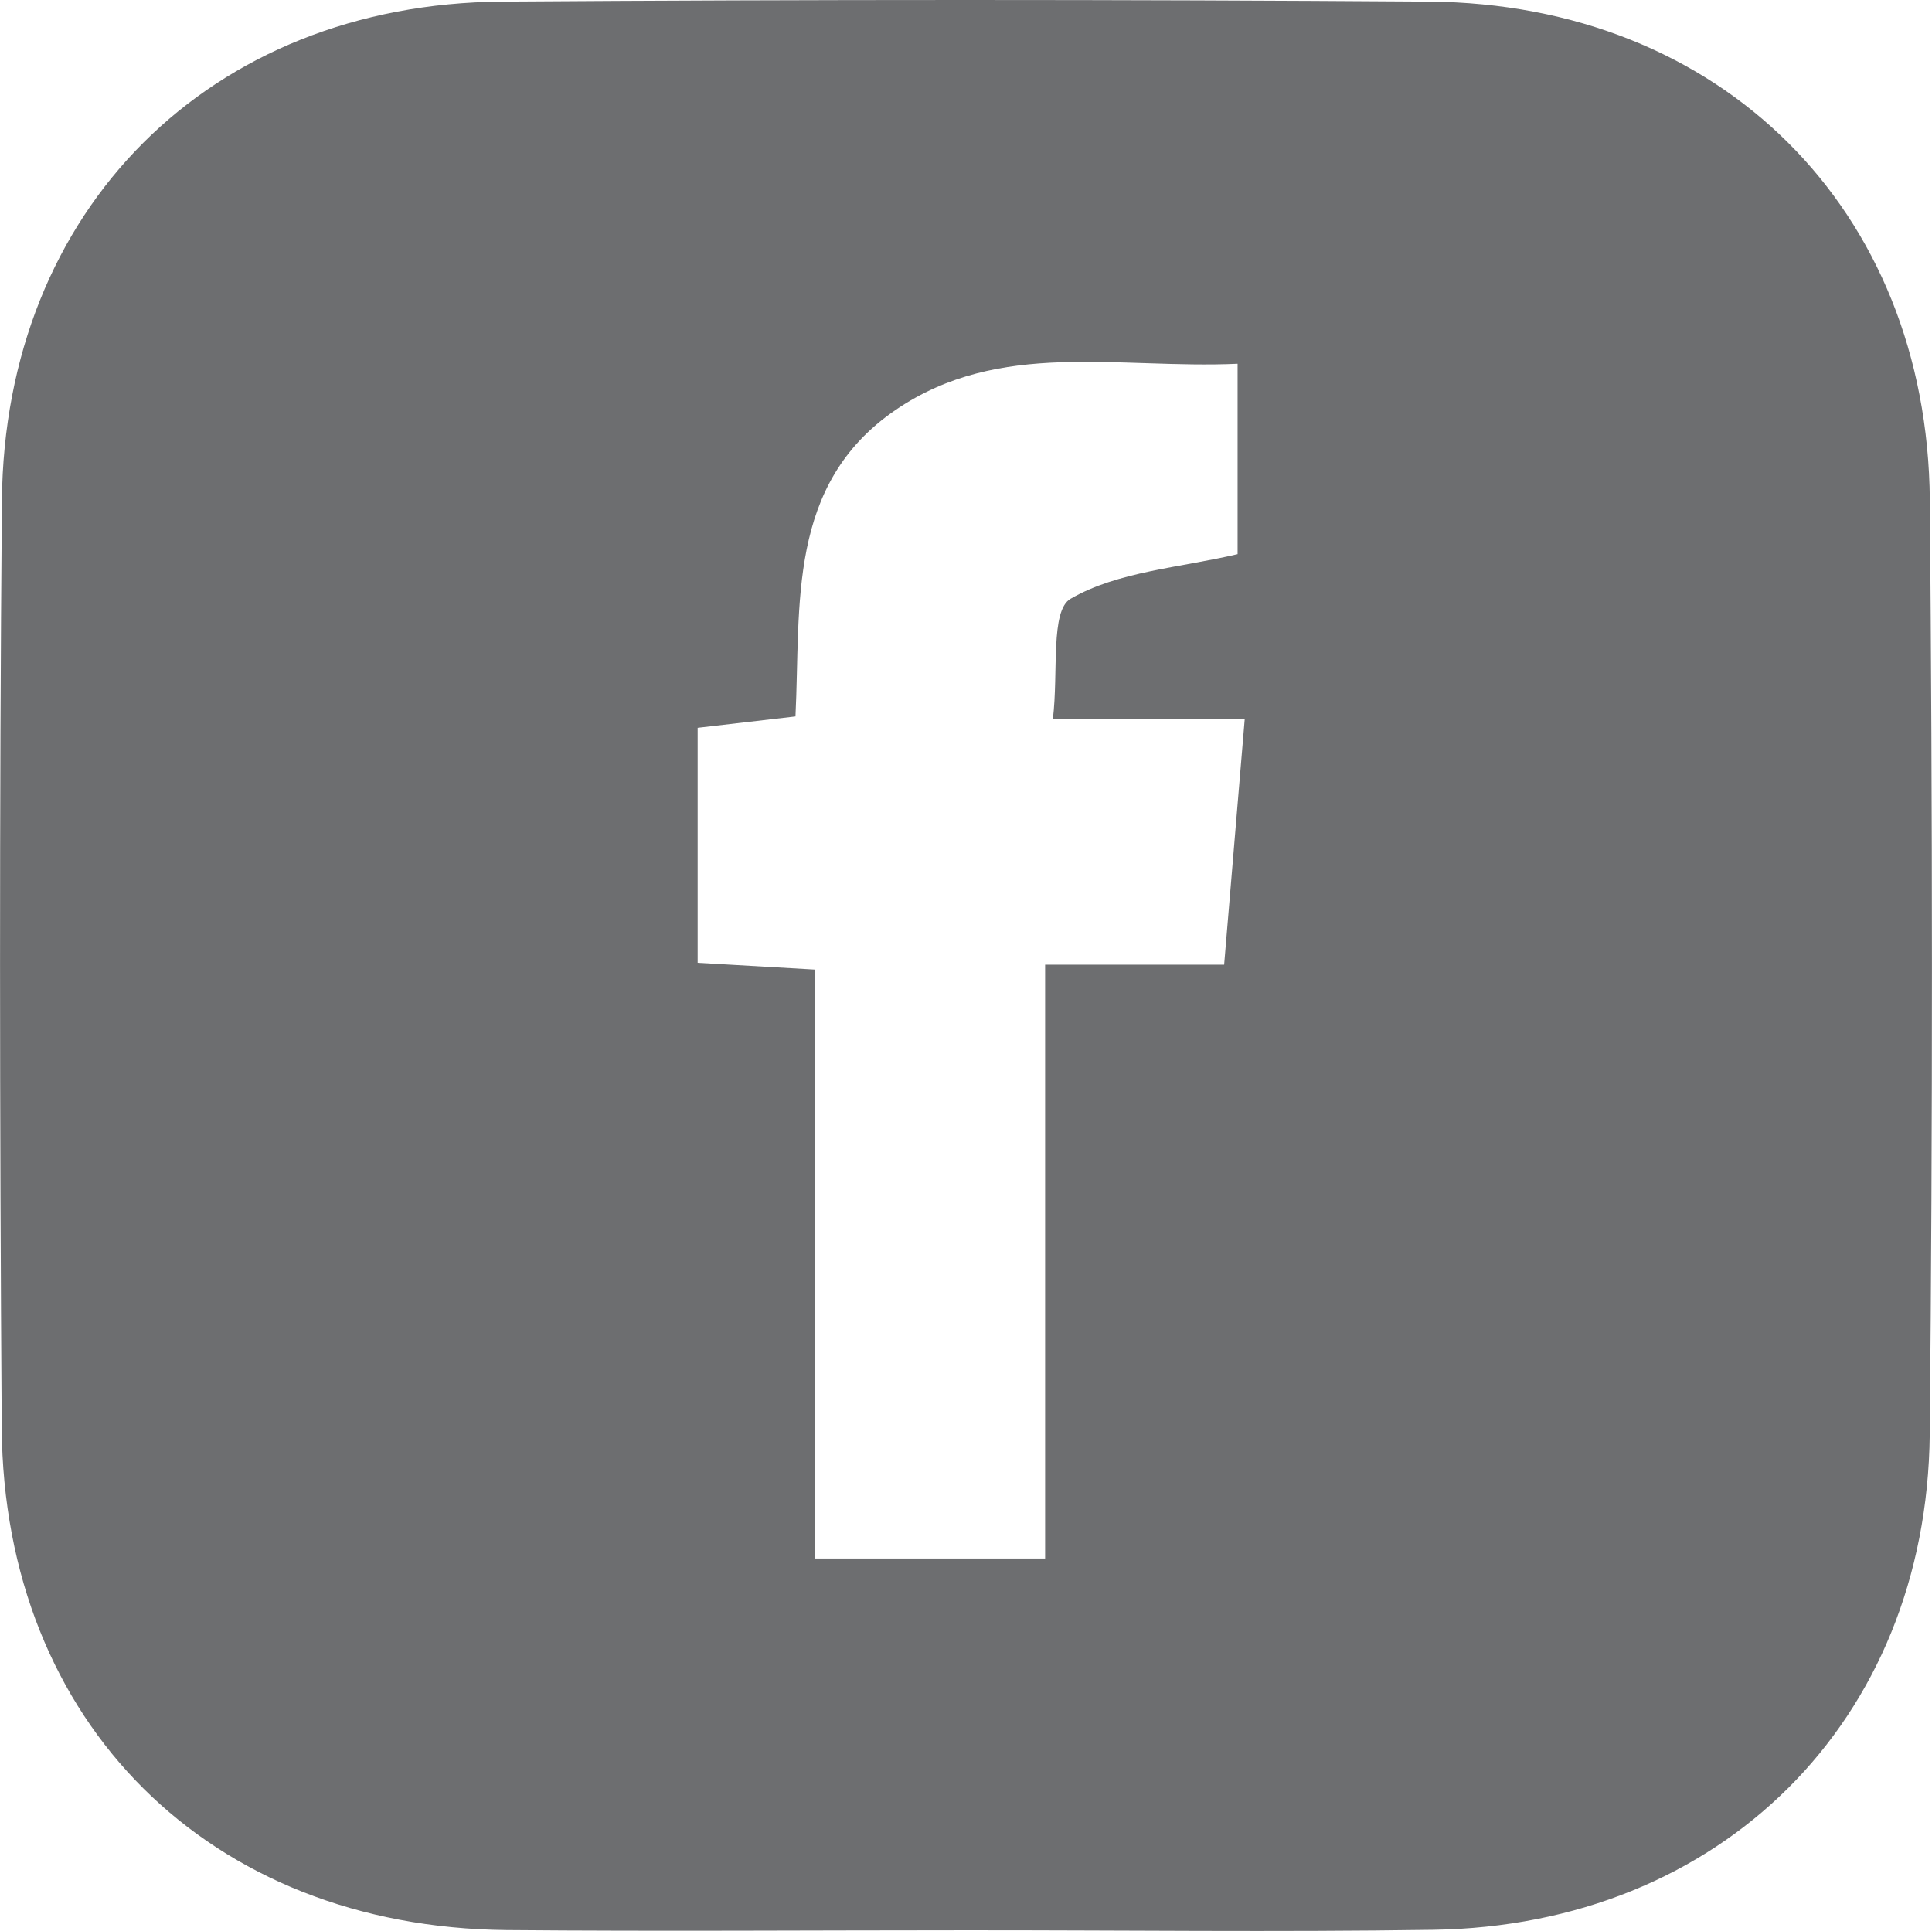 <?xml version="1.0" encoding="utf-8"?>
<!-- Generator: Adobe Illustrator 16.0.0, SVG Export Plug-In . SVG Version: 6.00 Build 0)  -->
<!DOCTYPE svg PUBLIC "-//W3C//DTD SVG 1.1//EN" "http://www.w3.org/Graphics/SVG/1.1/DTD/svg11.dtd">
<svg version="1.1" id="Layer_1" xmlns="http://www.w3.org/2000/svg" xmlns:xlink="http://www.w3.org/1999/xlink" x="0px" y="0px"
	 width="21.39px" height="21.38px" viewBox="0 0 21.39 21.38" enable-background="new 0 0 21.39 21.38" xml:space="preserve">
<path fill="#6D6E70" d="M21.366,5.537c-0.028-3.224-2.314-5.494-5.548-5.519c-3.42-0.024-6.841-0.024-10.261,0
	C2.326,0.043,0.048,2.316,0.021,5.547c-0.029,3.42-0.025,6.84-0.002,10.261c0.023,3.274,2.303,5.53,5.589,5.563
	c1.695,0.015,3.392,0.002,5.088,0.002c1.724-0.001,3.448,0.021,5.172-0.005c3.182-0.048,5.465-2.309,5.497-5.486
	C21.399,12.434,21.396,8.984,21.366,5.537 M13.553,10.682h-1.982v6.575h-2.55v-6.521c-0.47-0.027-0.851-0.05-1.297-0.075V8.059
	c0.321-0.037,0.664-0.077,1.083-0.126c0.06-1.233-0.099-2.569,1.109-3.394c1.151-0.785,2.457-0.452,3.786-0.511v2.108
	c-0.646,0.152-1.325,0.191-1.849,0.494c-0.227,0.131-0.133,0.813-0.196,1.33h2.124C13.701,8.911,13.629,9.772,13.553,10.682"/>
</svg>

